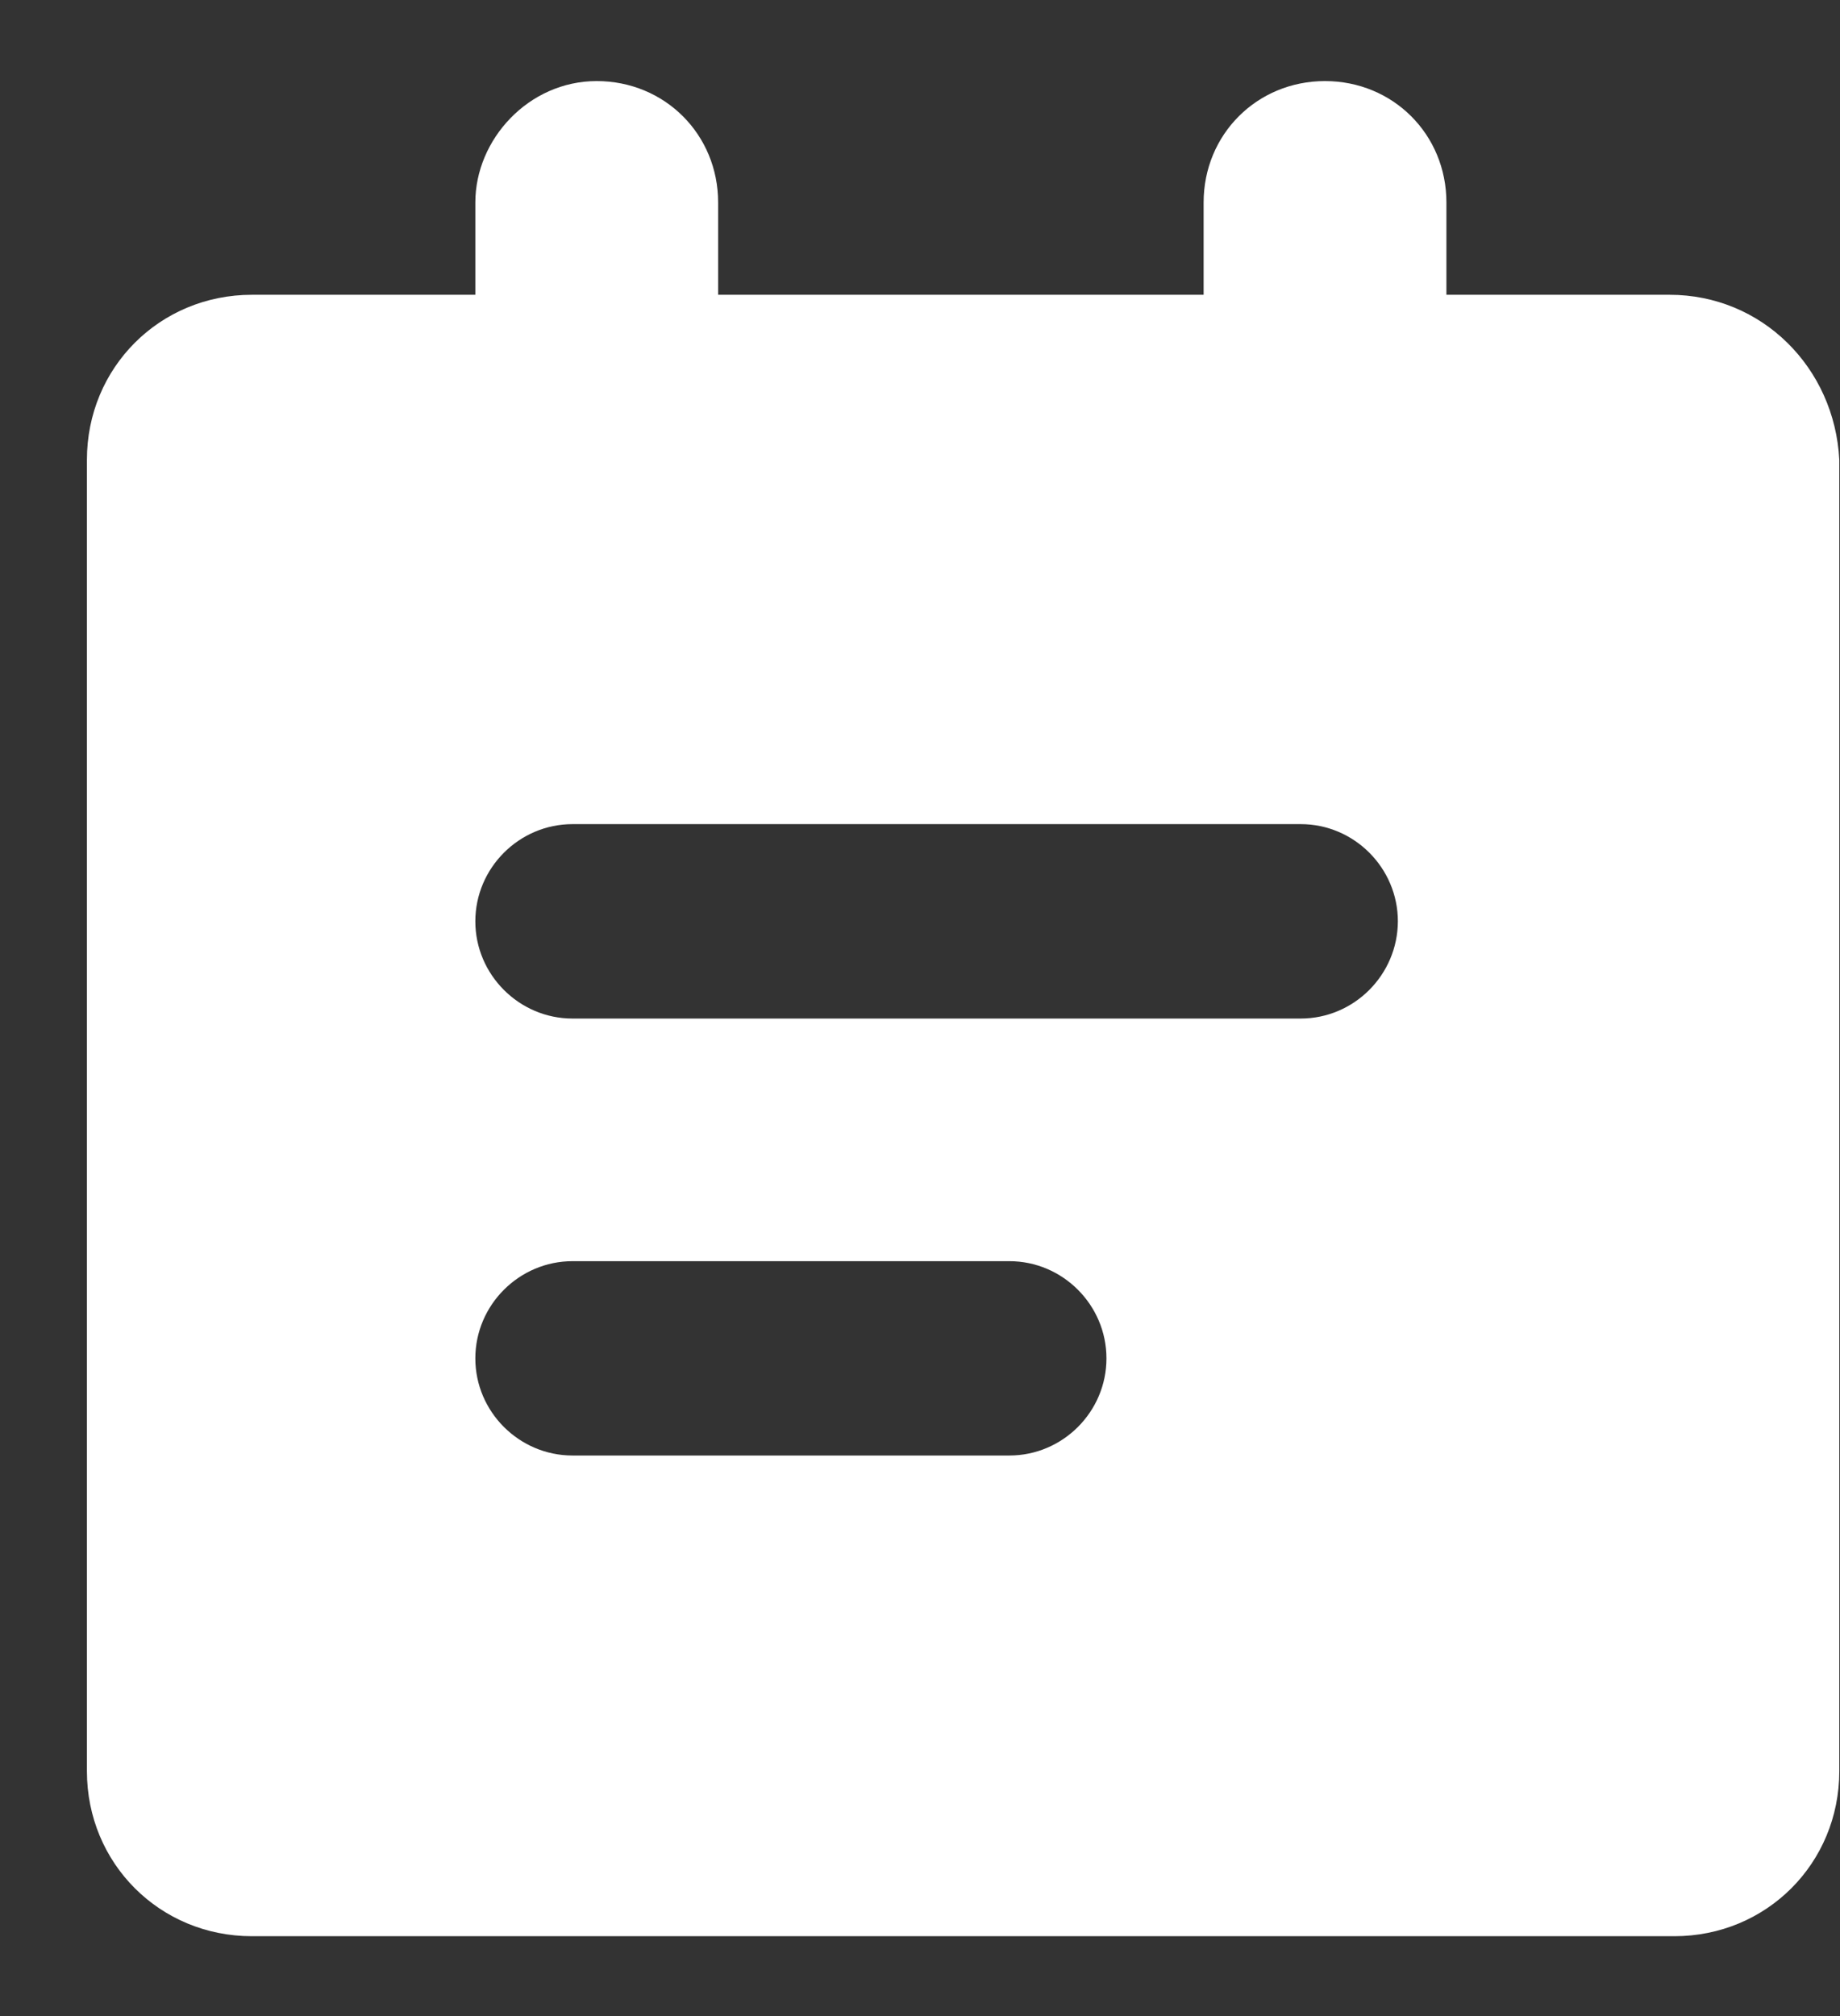 <svg xmlns="http://www.w3.org/2000/svg" fill="none" viewBox="0 0 21 23" class="design-iconfont" width="116.87" height="128">
  <rect x="0" y="0" width="21" height="23" fill="#333333" stroke="none"/>
  <path d="M19.055 3.363H16.508V2.31C16.508 1.534 15.899 0.925 15.122 0.925C14.346 0.925 13.737 1.534 13.737 2.31V3.363H8.196V2.31C8.196 1.534 7.587 0.925 6.81 0.925C6.034 0.925 5.425 1.59 5.425 2.31V3.363H2.875C1.824 3.363 0.992 4.193 0.992 5.246V20.206C0.992 21.259 1.824 22.089 2.875 22.089H19.109C20.162 22.089 20.992 21.257 20.992 20.206V5.246C20.938 4.193 20.108 3.363 19.055 3.363ZM11.52 16.605H6.534C5.925 16.605 5.425 16.106 5.425 15.497C5.425 14.888 5.925 14.388 6.534 14.388H11.52C12.129 14.388 12.628 14.888 12.628 15.497C12.628 16.106 12.129 16.605 11.52 16.605ZM14.844 11.62H6.534C5.925 11.62 5.425 11.12 5.425 10.511C5.425 9.902 5.925 9.402 6.534 9.402H14.846C15.455 9.402 15.954 9.902 15.954 10.511C15.952 11.12 15.455 11.62 14.844 11.62Z" fill="#FFFFFF"></path>
</svg>